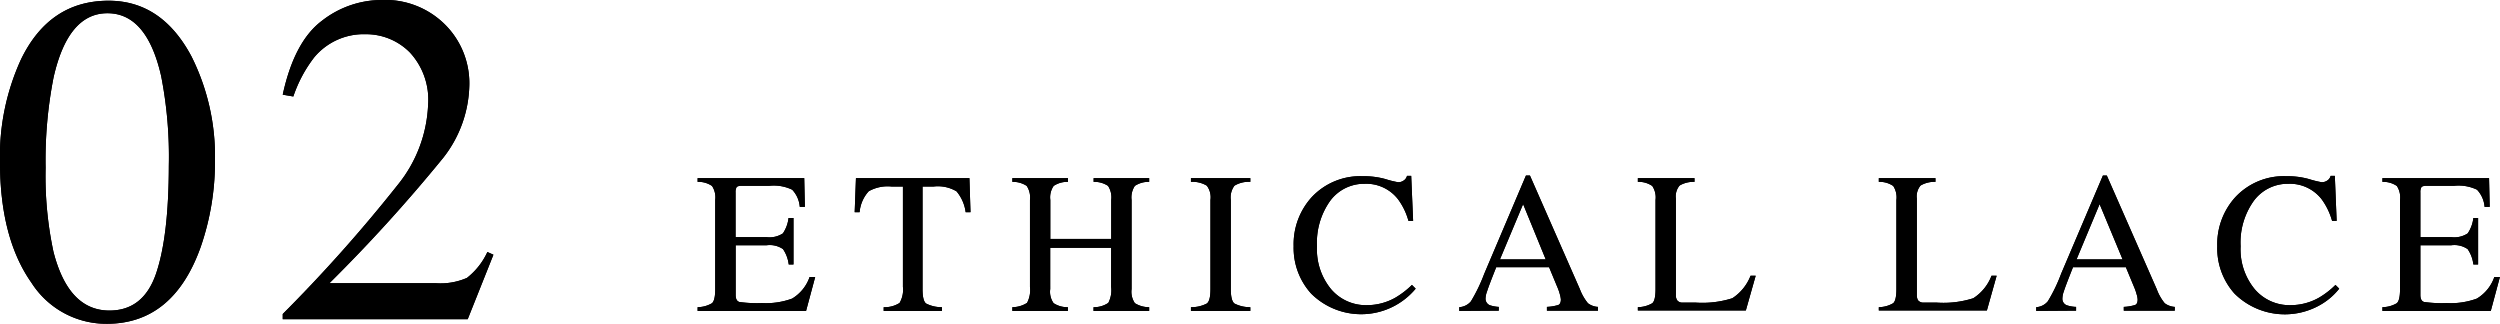 <svg xmlns="http://www.w3.org/2000/svg" viewBox="0 0 274.11 35.5"><g id="レイヤー_2" data-name="レイヤー 2"><g id="contents"><g id="_02" data-name="02"><g id="h"><path d="M21,6.2a24.36,24.36,0,0,1,2.57,11.37A28.43,28.43,0,0,1,22,27.09q-3,8.4-10.28,8.41A9.73,9.73,0,0,1,3.45,31Q0,26.1,0,17.77A25.43,25.43,0,0,1,2.31,6.5Q5.43.08,11.91.08,17.75.08,21,6.2ZM17.11,30q1.39-4.08,1.4-11.82a45.94,45.94,0,0,0-.84-9.84Q16.1,1.45,11.78,1.45T5.87,8.5A47,47,0,0,0,5,18.4a39.65,39.65,0,0,0,.86,9.2Q7.51,34.05,12,34.05,15.72,34.05,17.11,30Z"/><path d="M31,34.43A165.22,165.22,0,0,0,43.61,20.27a14.89,14.89,0,0,0,3.33-8.8,7.62,7.62,0,0,0-2-5.72,6.75,6.75,0,0,0-4.85-2,7.06,7.06,0,0,0-5.64,2.54,14.65,14.65,0,0,0-2.29,4.29L31,10.38q1.27-5.84,4.31-8.11A10.67,10.67,0,0,1,41.86,0,9.28,9.28,0,0,1,48.8,2.7a9.08,9.08,0,0,1,2.66,6.61,13.29,13.29,0,0,1-2.87,8A174.64,174.64,0,0,1,36.12,31.05H47.77a7.22,7.22,0,0,0,3.43-.58,7.66,7.66,0,0,0,2.24-2.84l.66.3L51.28,35H31Z"/><path d="M76.49,33.68a3.18,3.18,0,0,0,1.57-.43c.24-.2.36-.72.36-1.55V21.92a2.27,2.27,0,0,0-.35-1.53,2.63,2.63,0,0,0-1.58-.45v-.41H88.18l.07,3.15h-.56a3.08,3.08,0,0,0-.83-1.88,4.66,4.66,0,0,0-2.5-.43h-3c-.32,0-.52.05-.6.16a1.11,1.11,0,0,0-.11.58V26h3.39a2.66,2.66,0,0,0,1.8-.41,3.79,3.79,0,0,0,.62-1.69H87V29h-.52a3.78,3.78,0,0,0-.63-1.69,2.58,2.58,0,0,0-1.79-.42H80.66v5.45c0,.44.14.69.41.77a13.78,13.78,0,0,0,2.48.12,8.28,8.28,0,0,0,3.3-.49,4.45,4.45,0,0,0,1.92-2.37h.61l-1,3.72H76.49Z"/><path d="M93.85,19.53h12.44l.12,3.74h-.53a4.47,4.47,0,0,0-1-2.29,4,4,0,0,0-2.51-.53h-1.22V31.7c0,.85.13,1.38.39,1.58a3.69,3.69,0,0,0,1.74.4v.41H96.89v-.41a3,3,0,0,0,1.74-.46A2.85,2.85,0,0,0,99,31.45v-11H97.74a4.22,4.22,0,0,0-2.49.52,3.89,3.89,0,0,0-1,2.3h-.54Z"/><path d="M111,33.68a3,3,0,0,0,1.61-.47,3,3,0,0,0,.32-1.76V21.92a2.28,2.28,0,0,0-.36-1.54,2.74,2.74,0,0,0-1.57-.44v-.41h6.1v.41a2.71,2.71,0,0,0-1.57.44,2.21,2.21,0,0,0-.37,1.54V26.2h6.68V21.92a2.29,2.29,0,0,0-.35-1.54,2.72,2.72,0,0,0-1.58-.44v-.41H126v.41a2.71,2.71,0,0,0-1.57.44,2.28,2.28,0,0,0-.36,1.54V31.7a2.24,2.24,0,0,0,.36,1.54,2.87,2.87,0,0,0,1.57.44v.41h-6.1v-.41a2.76,2.76,0,0,0,1.62-.47,3,3,0,0,0,.31-1.76V27.17h-6.68V31.7a2.16,2.16,0,0,0,.37,1.54,2.71,2.71,0,0,0,1.57.44v.41H111Z"/><path d="M130.58,33.68a3.62,3.62,0,0,0,1.74-.4c.27-.2.4-.73.4-1.58V21.92a2.1,2.1,0,0,0-.4-1.56,3,3,0,0,0-1.74-.42v-.41h6.51v.41a3,3,0,0,0-1.74.42,2.15,2.15,0,0,0-.4,1.56V31.7c0,.85.14,1.38.4,1.58a3.69,3.69,0,0,0,1.74.4v.41h-6.51Z"/><path d="M151.89,19.63a10.48,10.48,0,0,0,1.4.35,1,1,0,0,0,.59-.17.86.86,0,0,0,.39-.53h.46l.21,4.94h-.51a7.14,7.14,0,0,0-1.15-2.38,4.4,4.4,0,0,0-3.64-1.69A4.62,4.62,0,0,0,145.86,22a7.88,7.88,0,0,0-1.46,5,6.86,6.86,0,0,0,1.54,4.7,5,5,0,0,0,3.9,1.76,6.32,6.32,0,0,0,3.15-.82,9.38,9.38,0,0,0,1.82-1.4l.41.41a7.78,7.78,0,0,1-11.46.54A7.45,7.45,0,0,1,141.84,27a7.66,7.66,0,0,1,2-5.4,7.29,7.29,0,0,1,5.57-2.28A8.89,8.89,0,0,1,151.89,19.63Z"/><path d="M160,34.09v-.41a1.8,1.8,0,0,0,1.28-.64,18,18,0,0,0,1.45-3l4.58-10.79h.44l5.48,12.47a5.44,5.44,0,0,0,.88,1.53,2,2,0,0,0,1.1.4v.41h-5.6v-.41a5.21,5.21,0,0,0,1.25-.21c.18-.08.28-.28.28-.6a2.79,2.79,0,0,0-.11-.57,5.81,5.81,0,0,0-.3-.85l-.88-2.12h-5.8q-.86,2.16-1,2.64a2.41,2.41,0,0,0-.17.75.78.78,0,0,0,.45.77,3.77,3.77,0,0,0,1,.19v.41Zm9.48-5.65L167,22.38l-2.54,6.06Z"/><path d="M179.58,33.68a3.23,3.23,0,0,0,1.58-.43c.24-.2.36-.72.36-1.55V21.92a2.26,2.26,0,0,0-.36-1.53,2.61,2.61,0,0,0-1.58-.45v-.41h6.21v.41a3,3,0,0,0-1.63.4,1.84,1.84,0,0,0-.41,1.43V32.34a1,1,0,0,0,.13.57.7.7,0,0,0,.54.27l.52,0h1a10.88,10.88,0,0,0,4-.48,5.17,5.17,0,0,0,2-2.47h.56l-1.08,3.81H179.58Z"/><path d="M206,33.68a3.18,3.18,0,0,0,1.57-.43c.24-.2.36-.72.36-1.55V21.92a2.27,2.27,0,0,0-.35-1.53,2.63,2.63,0,0,0-1.58-.45v-.41h6.21v.41a3,3,0,0,0-1.63.4,1.84,1.84,0,0,0-.41,1.43V32.34a1.15,1.15,0,0,0,.12.57.74.74,0,0,0,.55.27l.52,0h1a10.8,10.8,0,0,0,4-.48,5.06,5.06,0,0,0,2-2.47h.56l-1.07,3.81H206Z"/><path d="M223.26,34.09v-.41a1.78,1.78,0,0,0,1.27-.64,17.22,17.22,0,0,0,1.45-3l4.59-10.79H231l5.48,12.47a5.25,5.25,0,0,0,.87,1.53,2.06,2.06,0,0,0,1.1.4v.41h-5.59v-.41a5.09,5.09,0,0,0,1.24-.21c.19-.08.28-.28.28-.6a2.22,2.22,0,0,0-.11-.57,5.81,5.81,0,0,0-.3-.85l-.88-2.12h-5.8q-.86,2.16-1,2.64a2.35,2.35,0,0,0-.16.75.76.76,0,0,0,.45.77,3.62,3.62,0,0,0,1.05.19v.41Zm9.47-5.65-2.52-6.06-2.53,6.06Z"/><path d="M253.15,19.63a10.82,10.82,0,0,0,1.41.35,1.06,1.06,0,0,0,.59-.17.86.86,0,0,0,.39-.53H256l.2,4.94h-.5a7.33,7.33,0,0,0-1.15-2.38,4.41,4.41,0,0,0-3.64-1.69A4.62,4.62,0,0,0,247.13,22a7.82,7.82,0,0,0-1.46,5,6.86,6.86,0,0,0,1.54,4.7,5,5,0,0,0,3.9,1.76,6.32,6.32,0,0,0,3.15-.82,9.06,9.06,0,0,0,1.81-1.4l.41.41a7.09,7.09,0,0,1-1.81,1.62A7.83,7.83,0,0,1,245,32.19,7.45,7.45,0,0,1,243.11,27a7.66,7.66,0,0,1,2-5.4,7.27,7.27,0,0,1,5.56-2.28A8.84,8.84,0,0,1,253.15,19.63Z"/><path d="M261.22,33.68a3.18,3.18,0,0,0,1.57-.43c.24-.2.36-.72.36-1.55V21.92a2.27,2.27,0,0,0-.35-1.53,2.63,2.63,0,0,0-1.58-.45v-.41h11.69l.07,3.15h-.56a3.08,3.08,0,0,0-.83-1.88,4.66,4.66,0,0,0-2.5-.43h-3c-.32,0-.52.05-.6.16a1.11,1.11,0,0,0-.11.58V26h3.39a2.66,2.66,0,0,0,1.8-.41,3.79,3.79,0,0,0,.62-1.69h.52V29h-.52a3.67,3.67,0,0,0-.63-1.69,2.58,2.58,0,0,0-1.79-.42h-3.39v5.45c0,.44.14.69.41.77a13.87,13.87,0,0,0,2.48.12,8.25,8.25,0,0,0,3.3-.49,4.45,4.45,0,0,0,1.92-2.37h.61l-1,3.72H261.22Z"/><path d="M21,6.2a24.36,24.36,0,0,1,2.57,11.37A28.43,28.43,0,0,1,22,27.09q-3,8.4-10.28,8.41A9.73,9.73,0,0,1,3.45,31Q0,26.1,0,17.77A25.43,25.43,0,0,1,2.31,6.5Q5.43.08,11.91.08,17.75.08,21,6.2ZM17.11,30q1.39-4.08,1.4-11.82a45.94,45.94,0,0,0-.84-9.84Q16.1,1.45,11.78,1.45T5.87,8.5A47,47,0,0,0,5,18.4a39.65,39.65,0,0,0,.86,9.2Q7.51,34.05,12,34.05,15.72,34.05,17.11,30Z"/><path d="M31,34.43A165.22,165.22,0,0,0,43.61,20.27a14.89,14.89,0,0,0,3.33-8.8,7.62,7.62,0,0,0-2-5.72,6.75,6.75,0,0,0-4.85-2,7.06,7.06,0,0,0-5.64,2.54,14.65,14.65,0,0,0-2.29,4.29L31,10.38q1.27-5.84,4.31-8.11A10.67,10.67,0,0,1,41.86,0,9.28,9.28,0,0,1,48.8,2.7a9.08,9.08,0,0,1,2.66,6.61,13.29,13.29,0,0,1-2.87,8A174.64,174.64,0,0,1,36.12,31.05H47.77a7.22,7.22,0,0,0,3.43-.58,7.66,7.66,0,0,0,2.24-2.84l.66.3L51.28,35H31Z"/><path d="M76.49,33.68a3.18,3.18,0,0,0,1.57-.43c.24-.2.36-.72.36-1.55V21.92a2.27,2.27,0,0,0-.35-1.53,2.63,2.63,0,0,0-1.58-.45v-.41H88.18l.07,3.15h-.56a3.08,3.08,0,0,0-.83-1.88,4.66,4.66,0,0,0-2.5-.43h-3c-.32,0-.52.05-.6.16a1.11,1.11,0,0,0-.11.58V26h3.39a2.66,2.66,0,0,0,1.8-.41,3.79,3.79,0,0,0,.62-1.69H87V29h-.52a3.78,3.78,0,0,0-.63-1.69,2.58,2.58,0,0,0-1.79-.42H80.66v5.45c0,.44.14.69.41.77a13.78,13.78,0,0,0,2.48.12,8.28,8.28,0,0,0,3.3-.49,4.45,4.45,0,0,0,1.92-2.37h.61l-1,3.72H76.49Z"/><path d="M93.85,19.53h12.44l.12,3.74h-.53a4.47,4.47,0,0,0-1-2.29,4,4,0,0,0-2.51-.53h-1.22V31.7c0,.85.13,1.38.39,1.58a3.69,3.69,0,0,0,1.74.4v.41H96.89v-.41a3,3,0,0,0,1.74-.46A2.85,2.85,0,0,0,99,31.45v-11H97.74a4.22,4.22,0,0,0-2.49.52,3.89,3.89,0,0,0-1,2.3h-.54Z"/><path d="M111,33.68a3,3,0,0,0,1.61-.47,3,3,0,0,0,.32-1.76V21.92a2.28,2.28,0,0,0-.36-1.54,2.74,2.74,0,0,0-1.57-.44v-.41h6.1v.41a2.71,2.71,0,0,0-1.57.44,2.21,2.21,0,0,0-.37,1.54V26.2h6.68V21.92a2.29,2.29,0,0,0-.35-1.54,2.72,2.72,0,0,0-1.58-.44v-.41H126v.41a2.71,2.71,0,0,0-1.57.44,2.28,2.28,0,0,0-.36,1.54V31.7a2.24,2.24,0,0,0,.36,1.54,2.87,2.87,0,0,0,1.57.44v.41h-6.1v-.41a2.76,2.76,0,0,0,1.62-.47,3,3,0,0,0,.31-1.76V27.17h-6.68V31.7a2.16,2.16,0,0,0,.37,1.54,2.71,2.71,0,0,0,1.57.44v.41H111Z"/><path d="M130.58,33.68a3.62,3.62,0,0,0,1.74-.4c.27-.2.4-.73.4-1.58V21.92a2.1,2.1,0,0,0-.4-1.56,3,3,0,0,0-1.74-.42v-.41h6.51v.41a3,3,0,0,0-1.74.42,2.15,2.15,0,0,0-.4,1.56V31.7c0,.85.14,1.38.4,1.58a3.69,3.69,0,0,0,1.74.4v.41h-6.51Z"/><path d="M151.89,19.63a10.48,10.48,0,0,0,1.4.35,1,1,0,0,0,.59-.17.86.86,0,0,0,.39-.53h.46l.21,4.94h-.51a7.14,7.14,0,0,0-1.15-2.38,4.4,4.4,0,0,0-3.64-1.69A4.62,4.62,0,0,0,145.86,22a7.88,7.88,0,0,0-1.46,5,6.86,6.86,0,0,0,1.54,4.7,5,5,0,0,0,3.9,1.76,6.32,6.32,0,0,0,3.15-.82,9.38,9.38,0,0,0,1.82-1.4l.41.41a7.78,7.78,0,0,1-11.46.54A7.45,7.45,0,0,1,141.84,27a7.66,7.66,0,0,1,2-5.4,7.29,7.29,0,0,1,5.57-2.28A8.89,8.89,0,0,1,151.89,19.63Z"/><path d="M160,34.09v-.41a1.8,1.8,0,0,0,1.28-.64,18,18,0,0,0,1.45-3l4.58-10.79h.44l5.48,12.47a5.44,5.44,0,0,0,.88,1.53,2,2,0,0,0,1.1.4v.41h-5.6v-.41a5.21,5.21,0,0,0,1.25-.21c.18-.08.28-.28.28-.6a2.79,2.79,0,0,0-.11-.57,5.81,5.81,0,0,0-.3-.85l-.88-2.12h-5.8q-.86,2.16-1,2.64a2.41,2.41,0,0,0-.17.75.78.78,0,0,0,.45.77,3.77,3.77,0,0,0,1,.19v.41Zm9.48-5.65L167,22.38l-2.54,6.06Z"/><path d="M179.58,33.68a3.23,3.23,0,0,0,1.58-.43c.24-.2.36-.72.36-1.55V21.92a2.26,2.26,0,0,0-.36-1.53,2.61,2.61,0,0,0-1.58-.45v-.41h6.21v.41a3,3,0,0,0-1.63.4,1.84,1.84,0,0,0-.41,1.43V32.34a1,1,0,0,0,.13.57.7.7,0,0,0,.54.27l.52,0h1a10.88,10.88,0,0,0,4-.48,5.17,5.17,0,0,0,2-2.47h.56l-1.08,3.81H179.58Z"/><path d="M206,33.68a3.18,3.18,0,0,0,1.57-.43c.24-.2.36-.72.36-1.55V21.92a2.27,2.27,0,0,0-.35-1.53,2.63,2.63,0,0,0-1.58-.45v-.41h6.21v.41a3,3,0,0,0-1.63.4,1.84,1.84,0,0,0-.41,1.43V32.34a1.15,1.15,0,0,0,.12.57.74.74,0,0,0,.55.27l.52,0h1a10.8,10.8,0,0,0,4-.48,5.06,5.06,0,0,0,2-2.47h.56l-1.07,3.81H206Z"/><path d="M223.26,34.09v-.41a1.78,1.78,0,0,0,1.27-.64,17.22,17.22,0,0,0,1.45-3l4.59-10.79H231l5.48,12.47a5.25,5.25,0,0,0,.87,1.53,2.06,2.06,0,0,0,1.1.4v.41h-5.59v-.41a5.09,5.09,0,0,0,1.24-.21c.19-.08.28-.28.28-.6a2.22,2.22,0,0,0-.11-.57,5.81,5.81,0,0,0-.3-.85l-.88-2.12h-5.8q-.86,2.16-1,2.64a2.35,2.35,0,0,0-.16.75.76.76,0,0,0,.45.77,3.62,3.62,0,0,0,1.05.19v.41Zm9.47-5.65-2.52-6.06-2.53,6.06Z"/><path d="M253.15,19.63a10.82,10.82,0,0,0,1.41.35,1.06,1.06,0,0,0,.59-.17.86.86,0,0,0,.39-.53H256l.2,4.94h-.5a7.33,7.33,0,0,0-1.15-2.38,4.41,4.41,0,0,0-3.64-1.69A4.62,4.62,0,0,0,247.13,22a7.82,7.82,0,0,0-1.46,5,6.86,6.86,0,0,0,1.54,4.7,5,5,0,0,0,3.9,1.76,6.32,6.32,0,0,0,3.15-.82,9.06,9.06,0,0,0,1.81-1.4l.41.41a7.09,7.09,0,0,1-1.81,1.62A7.83,7.83,0,0,1,245,32.19,7.45,7.45,0,0,1,243.11,27a7.66,7.66,0,0,1,2-5.4,7.27,7.27,0,0,1,5.56-2.28A8.84,8.84,0,0,1,253.15,19.63Z"/><path d="M261.22,33.68a3.18,3.18,0,0,0,1.57-.43c.24-.2.36-.72.36-1.55V21.92a2.27,2.27,0,0,0-.35-1.53,2.63,2.63,0,0,0-1.58-.45v-.41h11.69l.07,3.15h-.56a3.08,3.08,0,0,0-.83-1.88,4.66,4.66,0,0,0-2.5-.43h-3c-.32,0-.52.05-.6.16a1.11,1.11,0,0,0-.11.58V26h3.39a2.66,2.66,0,0,0,1.8-.41,3.79,3.79,0,0,0,.62-1.69h.52V29h-.52a3.67,3.67,0,0,0-.63-1.69,2.58,2.58,0,0,0-1.79-.42h-3.39v5.45c0,.44.14.69.41.77a13.87,13.87,0,0,0,2.48.12,8.25,8.25,0,0,0,3.3-.49,4.45,4.45,0,0,0,1.92-2.37h.61l-1,3.72H261.22Z"/></g></g></g></g></svg>